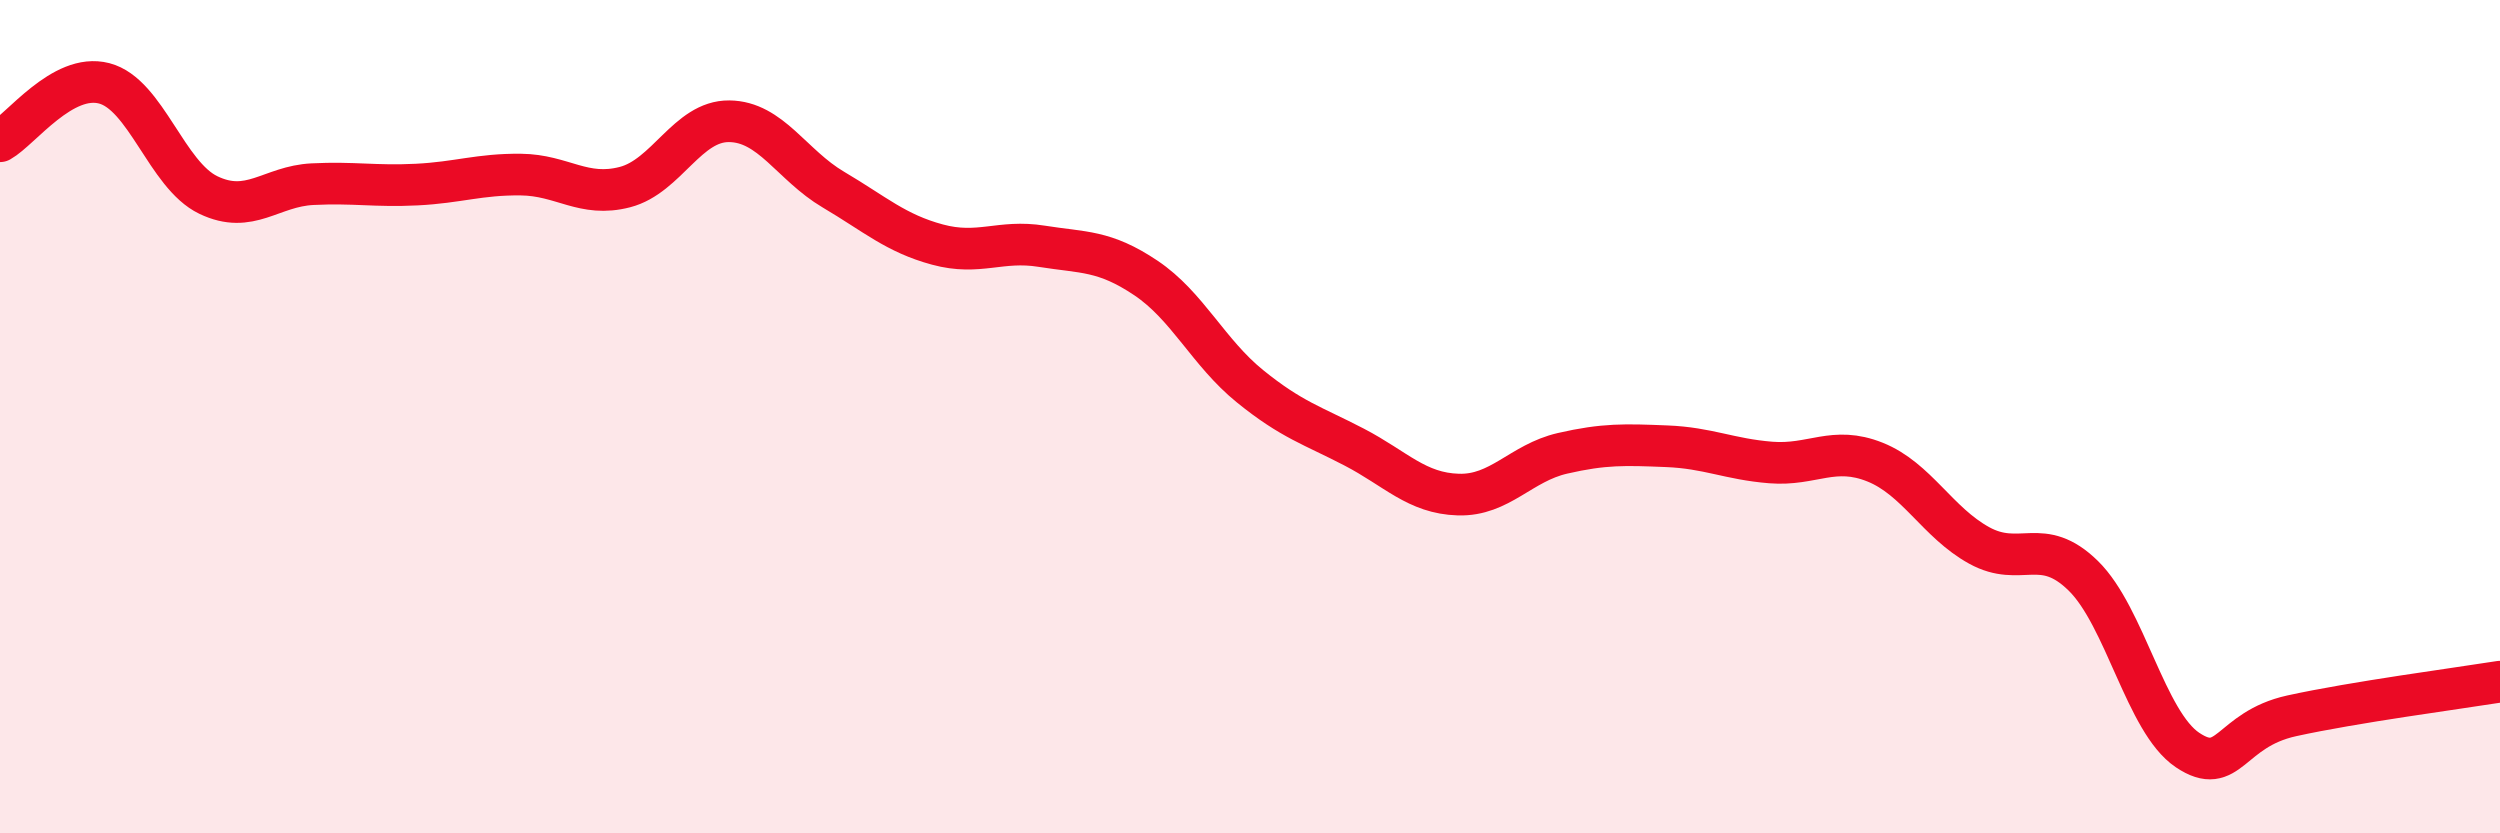 
    <svg width="60" height="20" viewBox="0 0 60 20" xmlns="http://www.w3.org/2000/svg">
      <path
        d="M 0,3.39 C 0.5,3.11 1.5,1.74 2.5,2 C 3.5,2.26 4,4.2 5,4.68 C 6,5.16 6.5,4.47 7.5,4.42 C 8.5,4.37 9,4.48 10,4.43 C 11,4.38 11.5,4.18 12.5,4.19 C 13.5,4.2 14,4.75 15,4.49 C 16,4.23 16.5,2.9 17.5,2.91 C 18.5,2.92 19,3.96 20,4.55 C 21,5.14 21.5,5.6 22.5,5.87 C 23.5,6.14 24,5.75 25,5.91 C 26,6.07 26.5,6 27.5,6.67 C 28.5,7.34 29,8.46 30,9.27 C 31,10.08 31.5,10.21 32.5,10.73 C 33.5,11.25 34,11.84 35,11.87 C 36,11.9 36.5,11.11 37.5,10.88 C 38.5,10.65 39,10.67 40,10.71 C 41,10.75 41.5,11.02 42.5,11.1 C 43.5,11.18 44,10.69 45,11.09 C 46,11.49 46.5,12.54 47.5,13.09 C 48.5,13.64 49,12.84 50,13.82 C 51,14.8 51.5,17.33 52.5,18 C 53.5,18.67 53.5,17.51 55,17.18 C 56.5,16.85 59,16.52 60,16.36L60 20L0 20Z"
        fill="#EB0A25"
        opacity="0.1"
        stroke-linecap="round"
        stroke-linejoin="round"
      />
      <path
        d="M 0,3.39 C 0.5,3.11 1.5,1.74 2.5,2 C 3.5,2.26 4,4.2 5,4.68 C 6,5.16 6.5,4.47 7.5,4.42 C 8.5,4.37 9,4.48 10,4.43 C 11,4.38 11.5,4.18 12.5,4.19 C 13.5,4.2 14,4.75 15,4.49 C 16,4.23 16.5,2.9 17.5,2.91 C 18.5,2.92 19,3.96 20,4.55 C 21,5.14 21.5,5.6 22.5,5.87 C 23.5,6.14 24,5.75 25,5.91 C 26,6.07 26.5,6 27.5,6.67 C 28.5,7.34 29,8.46 30,9.27 C 31,10.08 31.5,10.21 32.5,10.73 C 33.5,11.25 34,11.84 35,11.87 C 36,11.9 36.5,11.11 37.5,10.88 C 38.5,10.65 39,10.67 40,10.71 C 41,10.75 41.5,11.02 42.5,11.1 C 43.5,11.18 44,10.69 45,11.09 C 46,11.49 46.5,12.54 47.5,13.09 C 48.5,13.64 49,12.84 50,13.82 C 51,14.8 51.5,17.33 52.5,18 C 53.5,18.67 53.5,17.51 55,17.18 C 56.5,16.85 59,16.52 60,16.36"
        stroke="#EB0A25"
        stroke-width="1"
        fill="none"
        stroke-linecap="round"
        stroke-linejoin="round"
      />
    </svg>
  